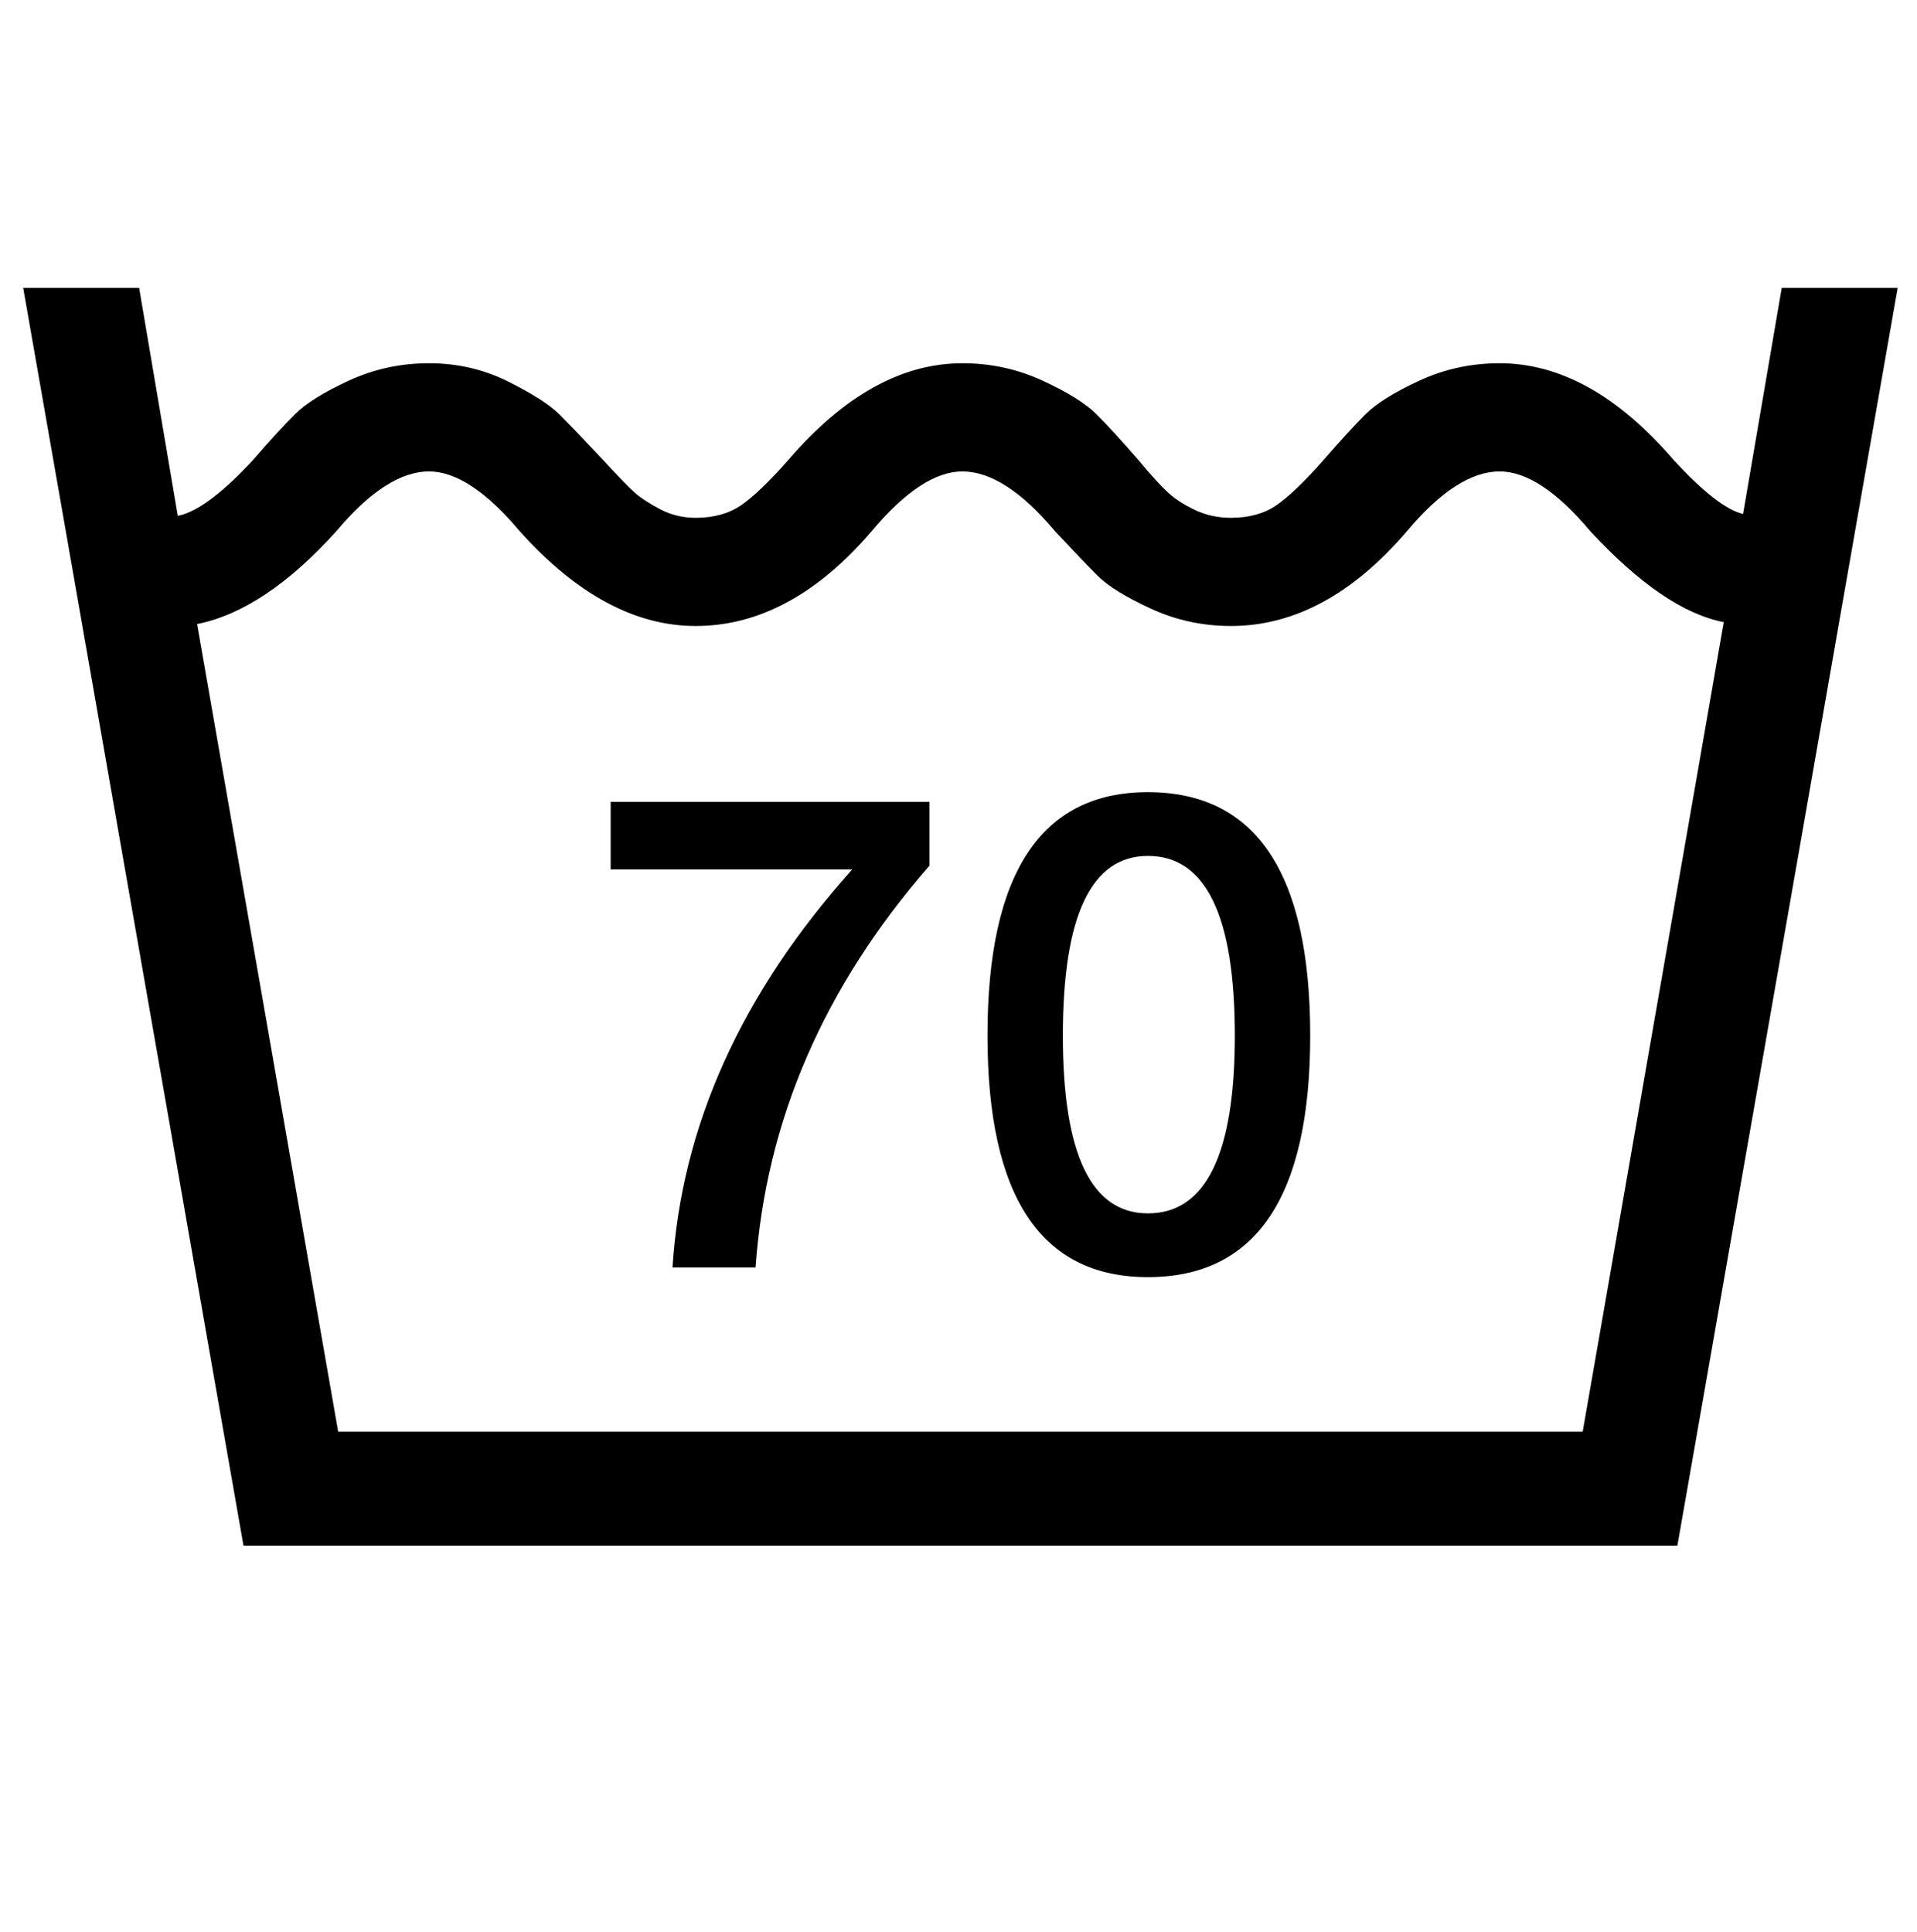 <svg viewBox="-10 0 992 1000" xmlns="http://www.w3.org/2000/svg">
   <path d="M858 800h-742l-114 -651h60l20 118q15 -3 39 -29q13 -15 21.5 -23.5t28 -17.5t41.5 -9t41 9.5t26.5 17t22.5 23.5q12 13 16.5 17t13 8.5t18.5 4.5q14 0 23.5 -6.5t24.5 -23.5q43 -50 90 -50q22 0 41.5 9t28 17.5t21.5 23.5q10 12 15.5 17t14 9t18.5 4q14 0 23.5 -6.5
t24.5 -23.5q13 -15 21.5 -23.5t28 -17.5t41.5 -9q47 0 90 50q23 25 36 28l20 -117h60zM92 323l73 418h644l73 -419q-31 -6 -69 -47q-26 -31 -47 -31q-22 0 -48 31q-42 49 -91 49q-22 0 -41.5 -9t-27.5 -17t-22 -23q-26 -31 -48 -31q-21 0 -47 31q-42 49 -91 49
q-47 0 -91 -49q-26 -31 -47 -31q-22 0 -48 31q-37 41 -72 48zM306 450v-35h165v33q-82 94 -90 208h-43q7 -110 93 -206h-125zM501 536q0 -126 83 -126q84 0 84 126q0 125 -84 125q-83 0 -83 -125zM540 536q0 92 44 92q45 0 45 -92q0 -93 -45 -93q-44 0 -44 93z" fill="currentColor"></path>
</svg>

